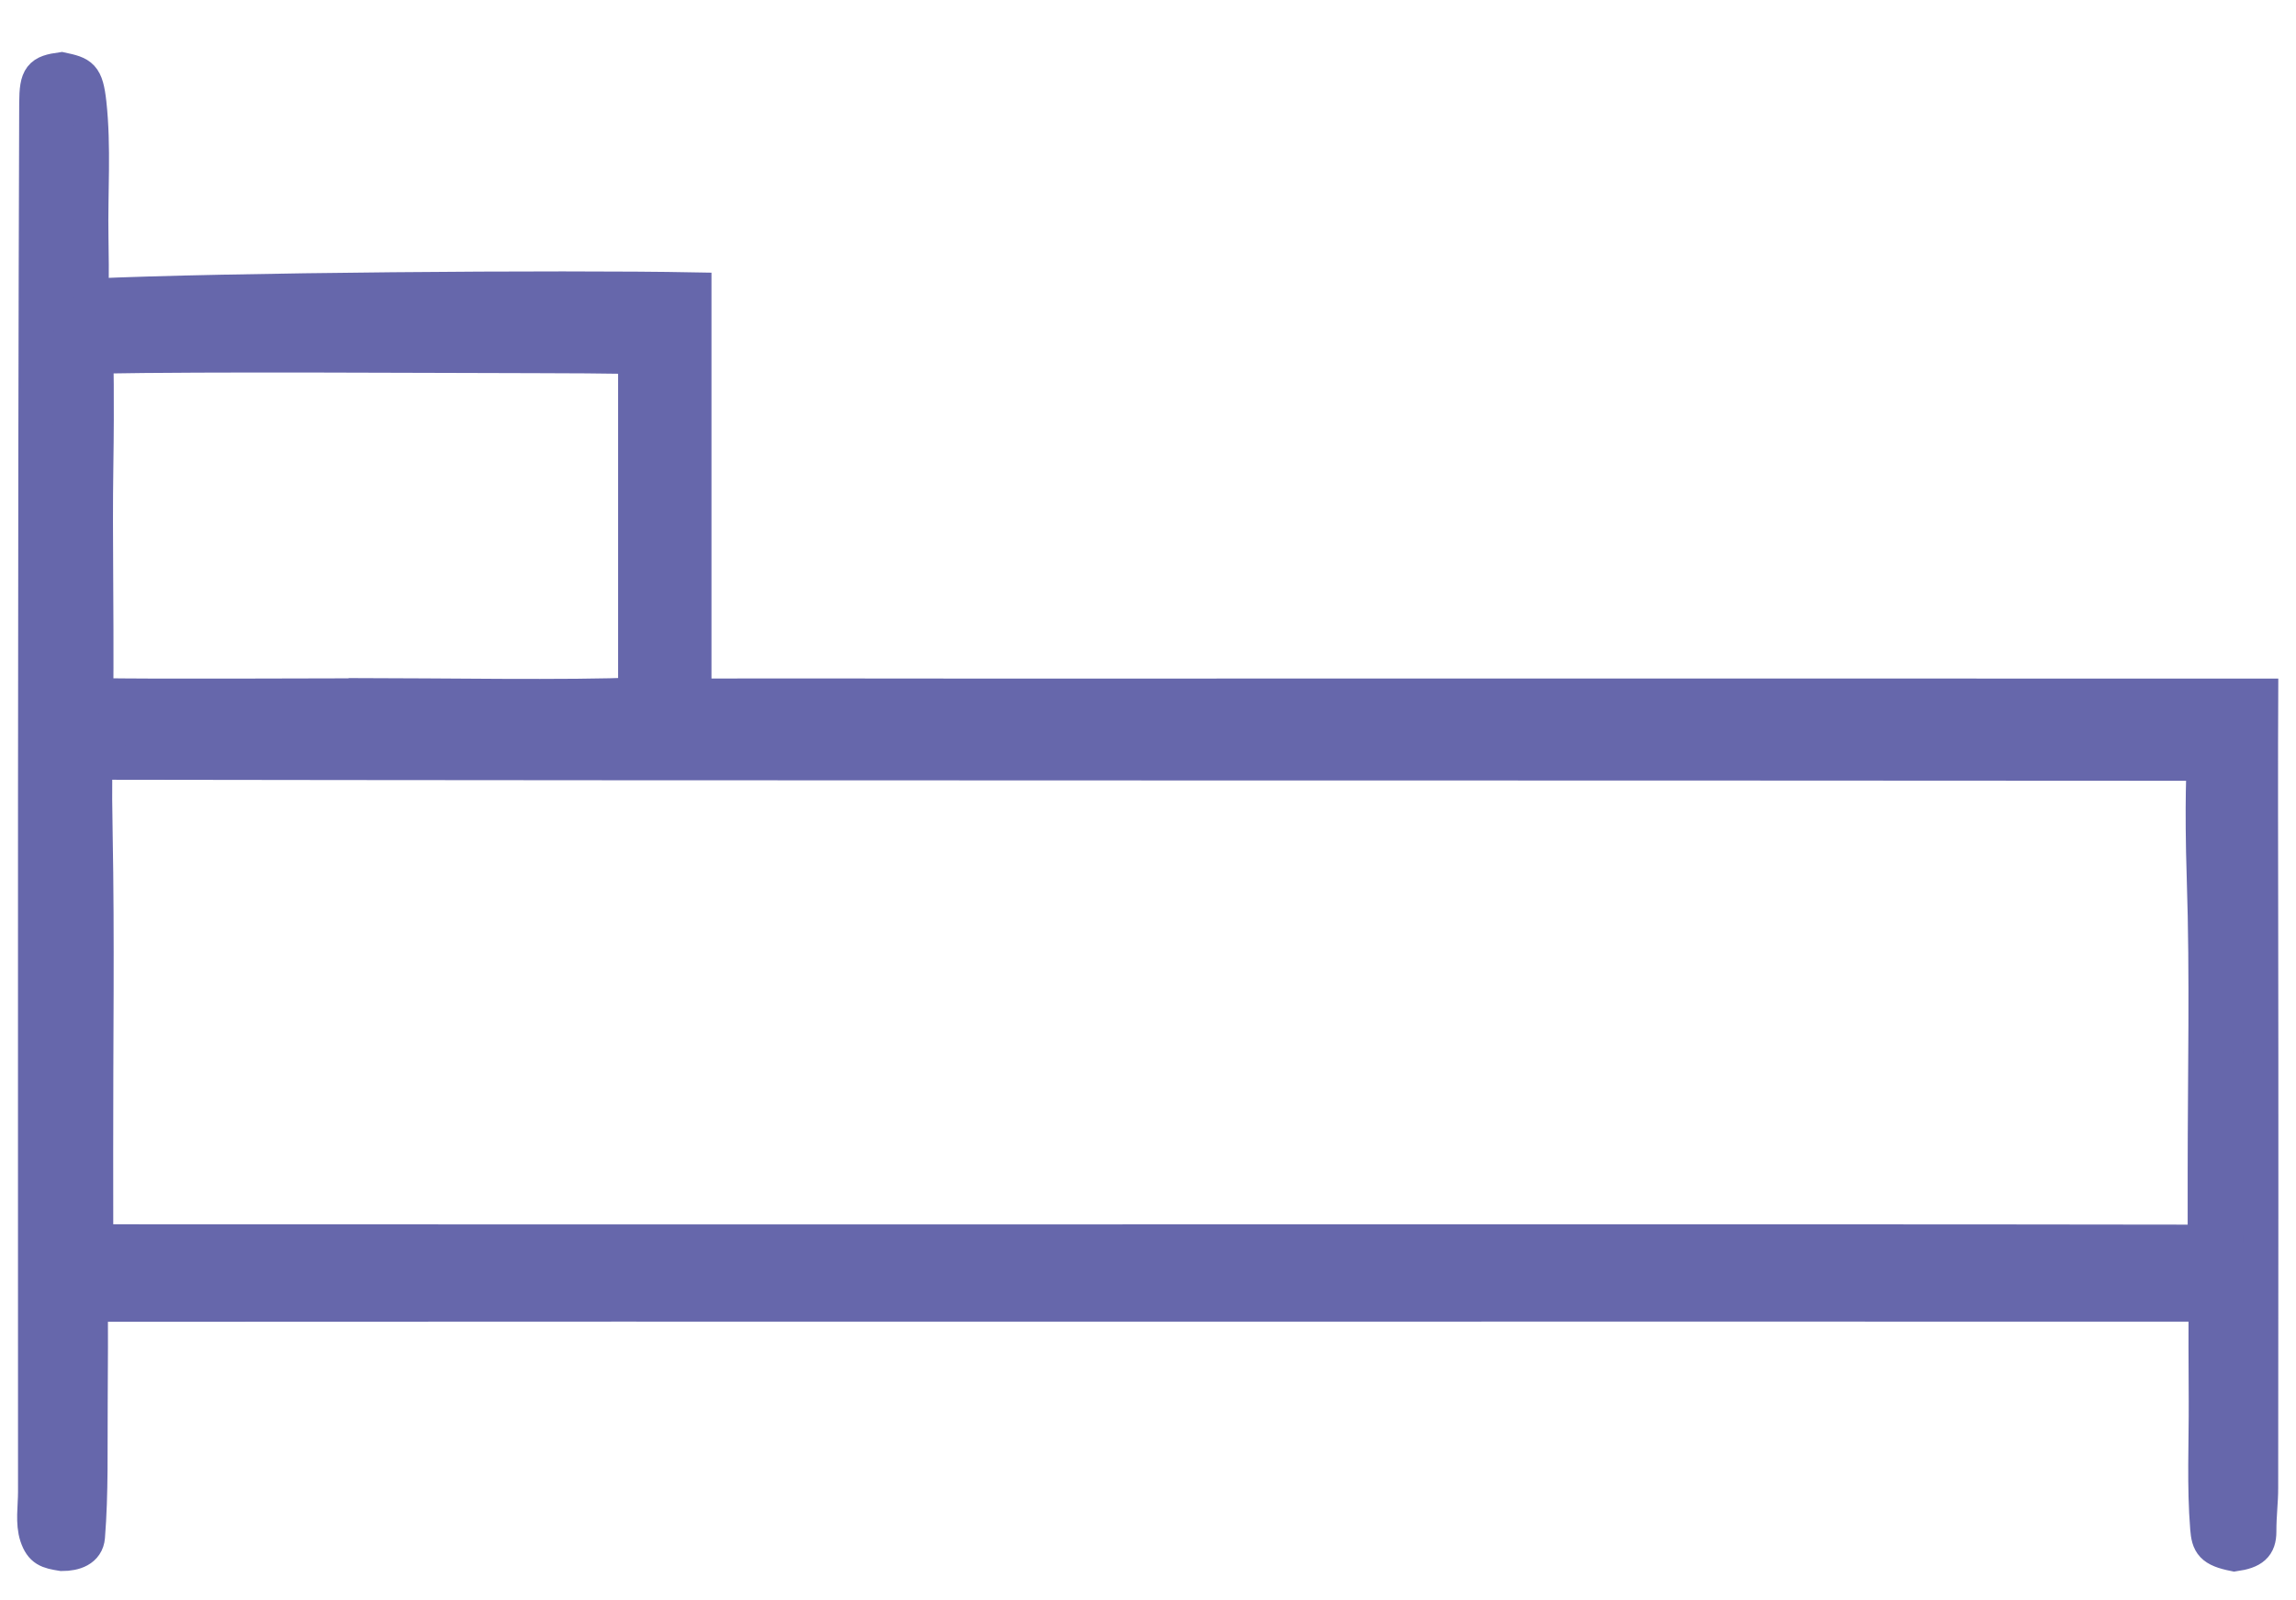 <svg width="33" height="23" viewBox="0 0 33 23" fill="none" xmlns="http://www.w3.org/2000/svg">
<path d="M16.39 18.744C11.787 18.744 5.902 18.742 1.298 18.746C1.298 18.746 1.307 18.777 1.298 20.168C1.293 20.809 1.31 21.452 1.259 22.087C1.244 22.27 1.073 22.328 0.891 22.328C0.688 22.296 0.599 22.272 0.532 22.075C0.469 21.886 0.509 21.653 0.509 21.439C0.509 14.787 0.503 8.134 0.526 1.482C0.527 1.095 0.585 1.041 0.883 1C1.168 1.061 1.236 1.084 1.28 1.484C1.349 2.115 1.298 2.763 1.309 3.403C1.32 4.036 1.309 4.254 1.309 4.254C3.2 4.166 8.083 4.128 9.976 4.164V6.514V8.965V10.002C11.059 9.998 12.855 10.002 13.939 10.002C19.192 10.002 27.239 10 32.494 10.002C32.494 10.002 32.489 10.809 32.494 13.139C32.499 15.885 32.496 18.632 32.494 21.379C32.494 21.593 32.468 21.761 32.468 22.012C32.468 22.216 32.376 22.296 32.116 22.333C31.79 22.269 31.747 22.184 31.729 21.963C31.68 21.357 31.711 20.743 31.708 20.134C31.701 18.843 31.708 18.744 31.708 18.744C27.022 18.742 21.075 18.744 16.39 18.744ZM16.501 17.846C17.232 17.846 17.962 17.846 18.693 17.846C22.643 17.846 27.743 17.843 31.693 17.85C31.693 17.85 31.693 17.731 31.693 16.841C31.693 15.439 31.726 14.034 31.68 12.633C31.644 11.514 31.68 10.971 31.68 10.971C22.399 10.963 10.65 10.971 1.369 10.956C1.369 10.956 1.354 11.212 1.369 11.969C1.398 13.492 1.375 15.017 1.377 16.543C1.379 17.746 1.377 17.845 1.377 17.845C6.032 17.848 11.848 17.846 16.501 17.846ZM5.26 9.998V9.995C6.099 9.995 8.297 10.028 9.134 9.985V8.297V5.131C9.054 5.115 7.797 5.113 7.716 5.113C6.065 5.111 3.028 5.089 1.379 5.12C1.379 5.12 1.395 5.666 1.379 6.719C1.371 7.237 1.374 7.755 1.377 8.273C1.385 9.484 1.379 9.995 1.379 9.995C2.164 10.011 4.476 9.998 5.26 9.998Z" fill="#6667AB" stroke="#6667AB" stroke-width="0.5"/>
</svg>
